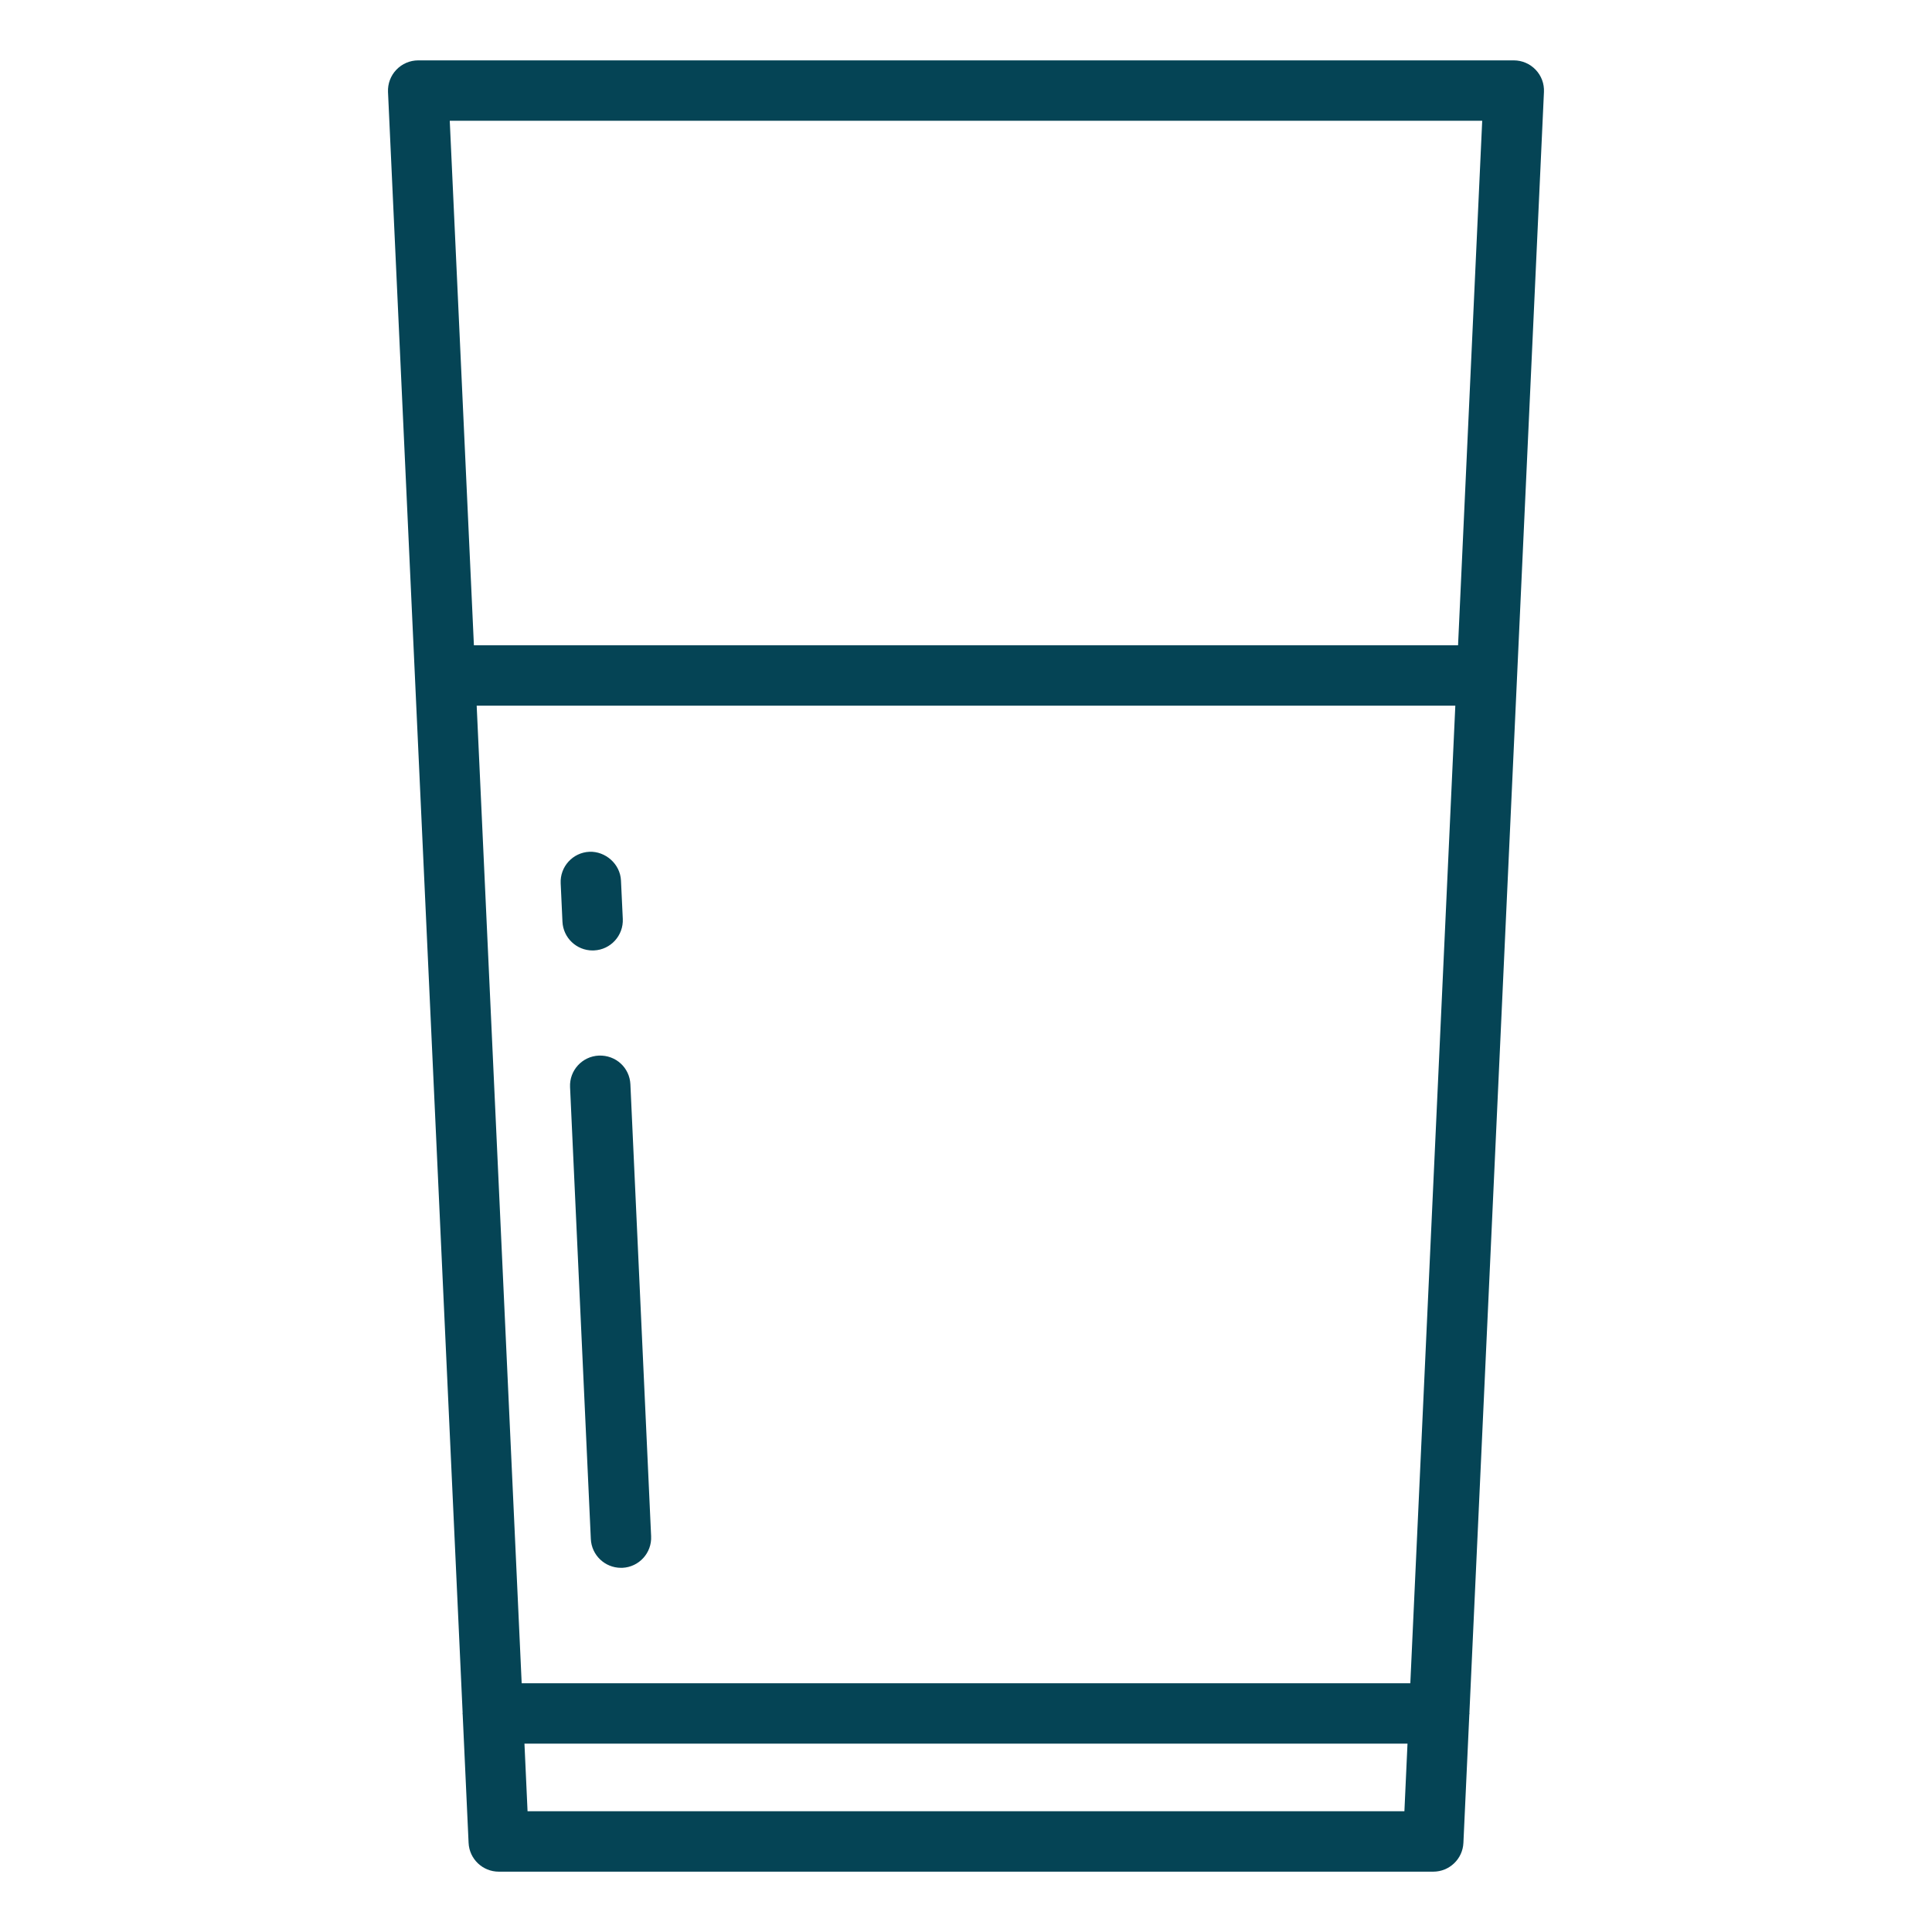 <svg width="48" height="48" viewBox="0 0 48 48" fill="none" xmlns="http://www.w3.org/2000/svg">
<path d="M38.153 1.733C38.011 1.584 37.816 1.5 37.61 1.5H10.39C10.185 1.5 9.989 1.584 9.847 1.733C9.706 1.88 9.631 2.08 9.64 2.285L11.494 42.555C11.494 42.56 11.491 42.565 11.491 42.57C11.491 42.578 11.495 42.585 11.495 42.594L11.642 45.785C11.66 46.186 11.991 46.501 12.392 46.501H35.609C36.01 46.501 36.34 46.186 36.358 45.785L36.505 42.594C36.505 42.586 36.51 42.579 36.51 42.57C36.51 42.565 36.507 42.56 36.507 42.555L38.359 2.285C38.369 2.08 38.294 1.88 38.153 1.733ZM36.825 3L36.225 16.032H11.774L11.174 3H36.826H36.825ZM35.038 41.82H12.961L11.843 17.532H36.157L35.039 41.82H35.038ZM13.107 45L13.03 43.32H34.969L34.892 45H13.107Z" fill="#054455"/>
<path d="M15.662 26.94C15.643 26.526 15.299 26.21 14.878 26.226C14.464 26.244 14.143 26.595 14.163 27.009L14.679 38.236C14.697 38.638 15.029 38.952 15.428 38.952H15.463C15.877 38.933 16.197 38.582 16.177 38.168L15.662 26.941V26.94Z" fill="#054455"/>
<path d="M14.723 23.613H14.758C15.172 23.595 15.492 23.243 15.473 22.829L15.428 21.877C15.409 21.463 15.041 21.147 14.645 21.162C14.23 21.181 13.91 21.533 13.93 21.946L13.974 22.898C13.992 23.3 14.324 23.614 14.723 23.614V23.613Z" fill="#054455"/>
</svg>
